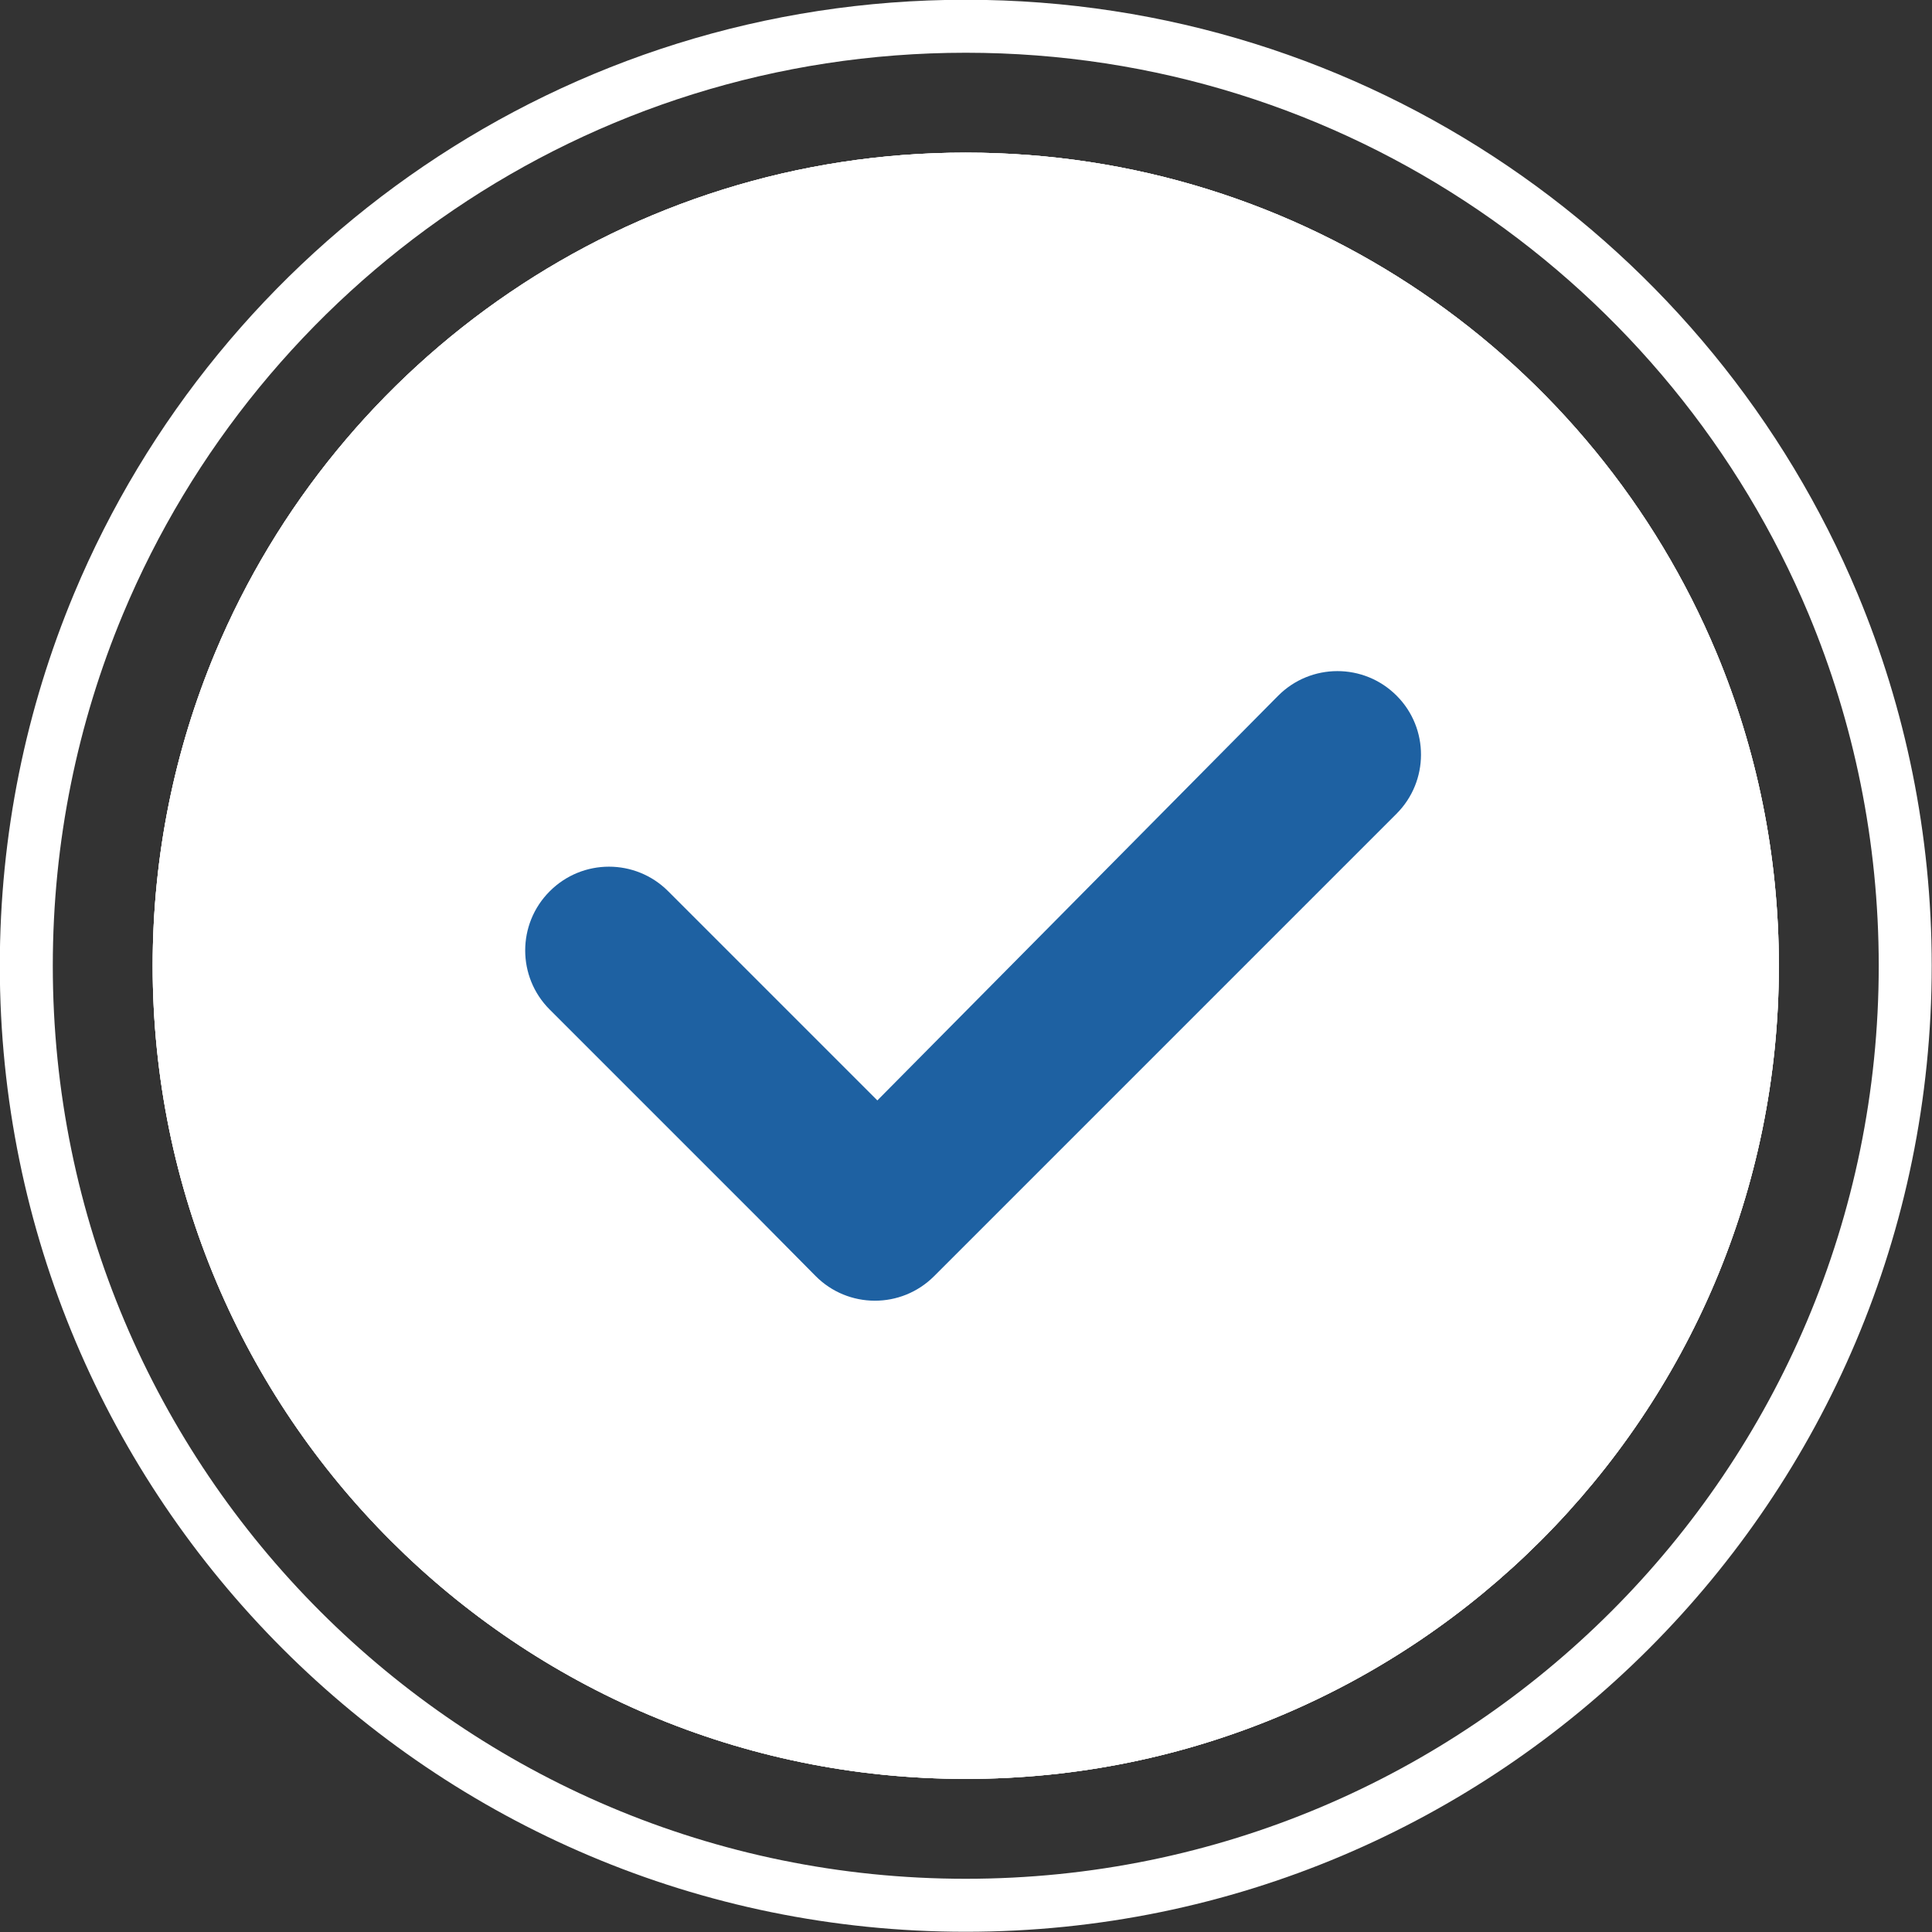<?xml version="1.0" encoding="UTF-8" standalone="no"?><svg xmlns="http://www.w3.org/2000/svg" xmlns:xlink="http://www.w3.org/1999/xlink" fill="#000000" height="409.5" preserveAspectRatio="xMidYMid meet" version="1" viewBox="45.3 45.3 409.5 409.5" width="409.5" zoomAndPan="magnify"><rect x="45.3" y="45.3" width="409.5" height="409.5" fill="#333333" stroke="none"/><g><g id="change1_1"><path d="M409.11,183.65c8.52,20.43,13.23,42.84,13.23,66.35c0,95.19-77.16,172.35-172.34,172.35 S77.66,345.19,77.66,250c0-23.51,4.71-45.92,13.23-66.33C116.87,121.42,178.33,77.65,250,77.65S383.12,121.4,409.11,183.65z" fill="#ffffff"/></g><g><g id="change2_2"><path d="M439.03,171.18C408.15,97.23,335.15,45.25,250,45.25S91.84,97.24,60.97,171.19 c-10.12,24.26-15.71,50.87-15.71,78.8c0,113.09,91.66,204.76,204.74,204.76s204.74-91.67,204.74-204.76 C454.74,222.06,449.15,195.44,439.03,171.18z M250,443.52c-106.87,0-193.51-86.64-193.51-193.52c0-26.4,5.29-51.56,14.85-74.48 C100.52,105.62,169.53,56.48,250,56.48S399.47,105.6,428.66,175.5c9.56,22.94,14.85,48.1,14.85,74.5 C443.51,356.88,356.87,443.52,250,443.52z" fill="#ffffff"/></g></g><g id="change1_2"><path d="M422.34,250c0,95.19-77.16,172.35-172.34,172.35S77.66,345.19,77.66,250c0-23.51,4.71-45.92,13.23-66.33 C116.87,121.42,178.33,77.65,250,77.65s133.12,43.75,159.11,106C417.63,204.08,422.34,226.49,422.34,250z" fill="#ffffff"/></g><g id="change2_1"><path d="M422.34,250c0,95.19-77.16,172.35-172.34,172.35S77.66,345.19,77.66,250c0-23.51,4.71-45.92,13.23-66.33 C116.87,121.42,178.33,77.65,250,77.65s133.12,43.75,159.11,106C417.63,204.08,422.34,226.49,422.34,250z" fill="#ffffff"/></g><g id="change3_1"><path d="M341.3,217.78l-98.02,98.02c-6.95,6.95-18.22,6.92-25.13-0.06l-12.11-12.23l-43.62-43.62l-0.61-0.61 c-6.92-6.92-6.92-18.13-0.01-25.05l0.03-0.03c6.92-6.93,18.15-6.94,25.08-0.01l44.35,44.35l84.44-85.26l0.48-0.48 c6.93-7,18.24-7.01,25.18-0.01l0,0C348.22,199.69,348.2,210.88,341.3,217.78z" fill="#1e61a2"/></g></g></svg>